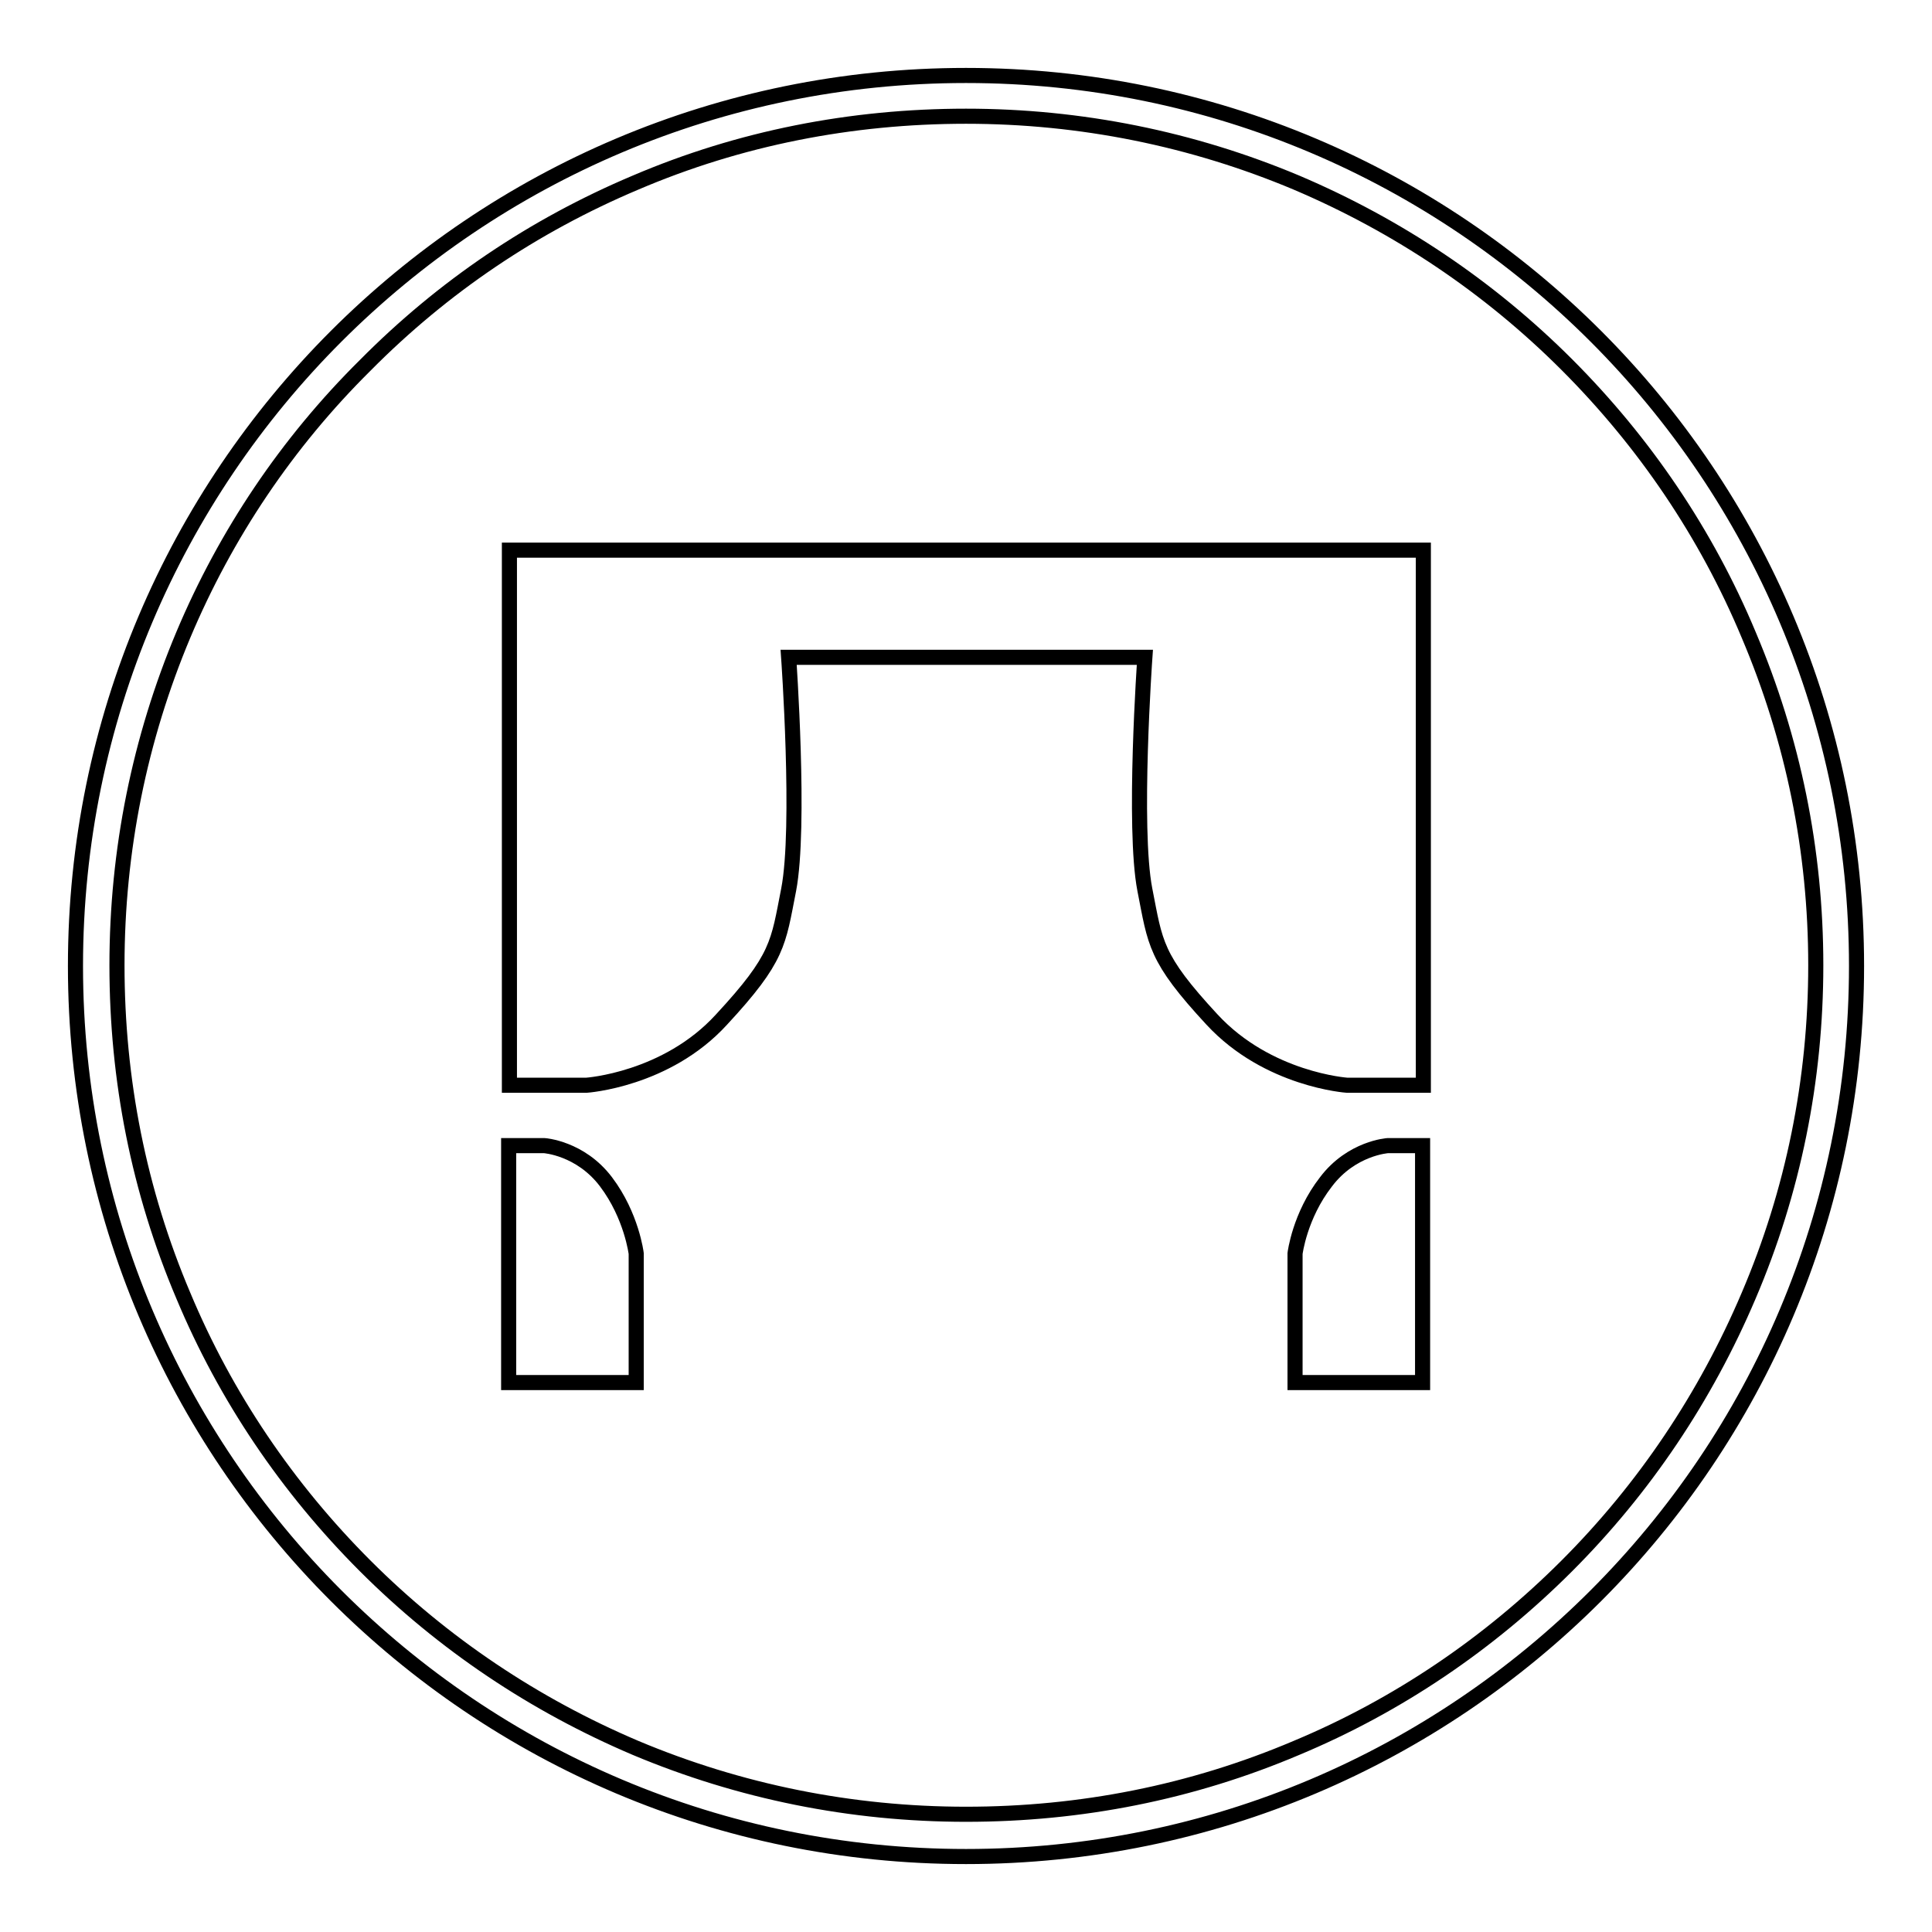 <?xml version="1.0" encoding="utf-8"?>
<!-- Svg Vector Icons : http://www.onlinewebfonts.com/icon -->
<!DOCTYPE svg PUBLIC "-//W3C//DTD SVG 1.1//EN" "http://www.w3.org/Graphics/SVG/1.1/DTD/svg11.dtd">
<svg version="1.1" xmlns="http://www.w3.org/2000/svg" xmlns:xlink="http://www.w3.org/1999/xlink" x="0px" y="0px" viewBox="0 0 256 256" enable-background="new 0 0 256 256" xml:space="preserve">
<g> <path stroke-width="2" fill-opacity="0" stroke="#000000"  d="M128,15.4c15.2,0,30,3,43.8,8.8c13.4,5.7,25.5,13.8,35.8,24.1c10.3,10.3,18.5,22.4,24.1,35.8 c5.9,13.9,8.9,28.6,8.9,43.8c0,15.2-3,30-8.9,43.8c-5.7,13.4-13.8,25.5-24.1,35.8c-10.3,10.3-22.4,18.5-35.8,24.1 c-13.9,5.9-28.6,8.8-43.8,8.8c-15.2,0-30-3-43.8-8.8c-13.4-5.7-25.5-13.8-35.8-24.1s-18.5-22.4-24.1-35.8 c-5.9-13.9-8.8-28.6-8.8-43.8c0-15.2,3-30,8.8-43.8C29.9,70.8,38,58.7,48.4,48.4C58.7,38,70.7,29.9,84.2,24.2 C98,18.3,112.8,15.4,128,15.4 M128,10C62.8,10,10,62.8,10,128c0,65.2,52.8,118,118,118c65.2,0,118-52.8,118-118 C246,62.8,193.2,10,128,10L128,10z M67.5,72.9v14.3v56.6h10.2c0,0,10.6-0.7,17.9-8.7c7.6-8.2,7.5-10.1,8.9-17.2 c1.6-8.3,0-30.8,0-30.8h47.2c0,0-1.6,22.6,0,30.8c1.4,7.1,1.3,9,8.9,17.2c7.4,8,17.9,8.7,17.9,8.7h10.1V87.1V72.9H67.5z  M72.1,151.8h-4.7v31.4h16.9v-17.1c0,0-0.6-5-4-9.5C76.9,152.1,72.1,151.8,72.1,151.8z M175.7,156.6c-3.5,4.5-4.1,9.5-4.1,9.5v17.1 h16.9v-31.4h-4.6C183.9,151.8,179.1,152.1,175.7,156.6z"/></g>
</svg>